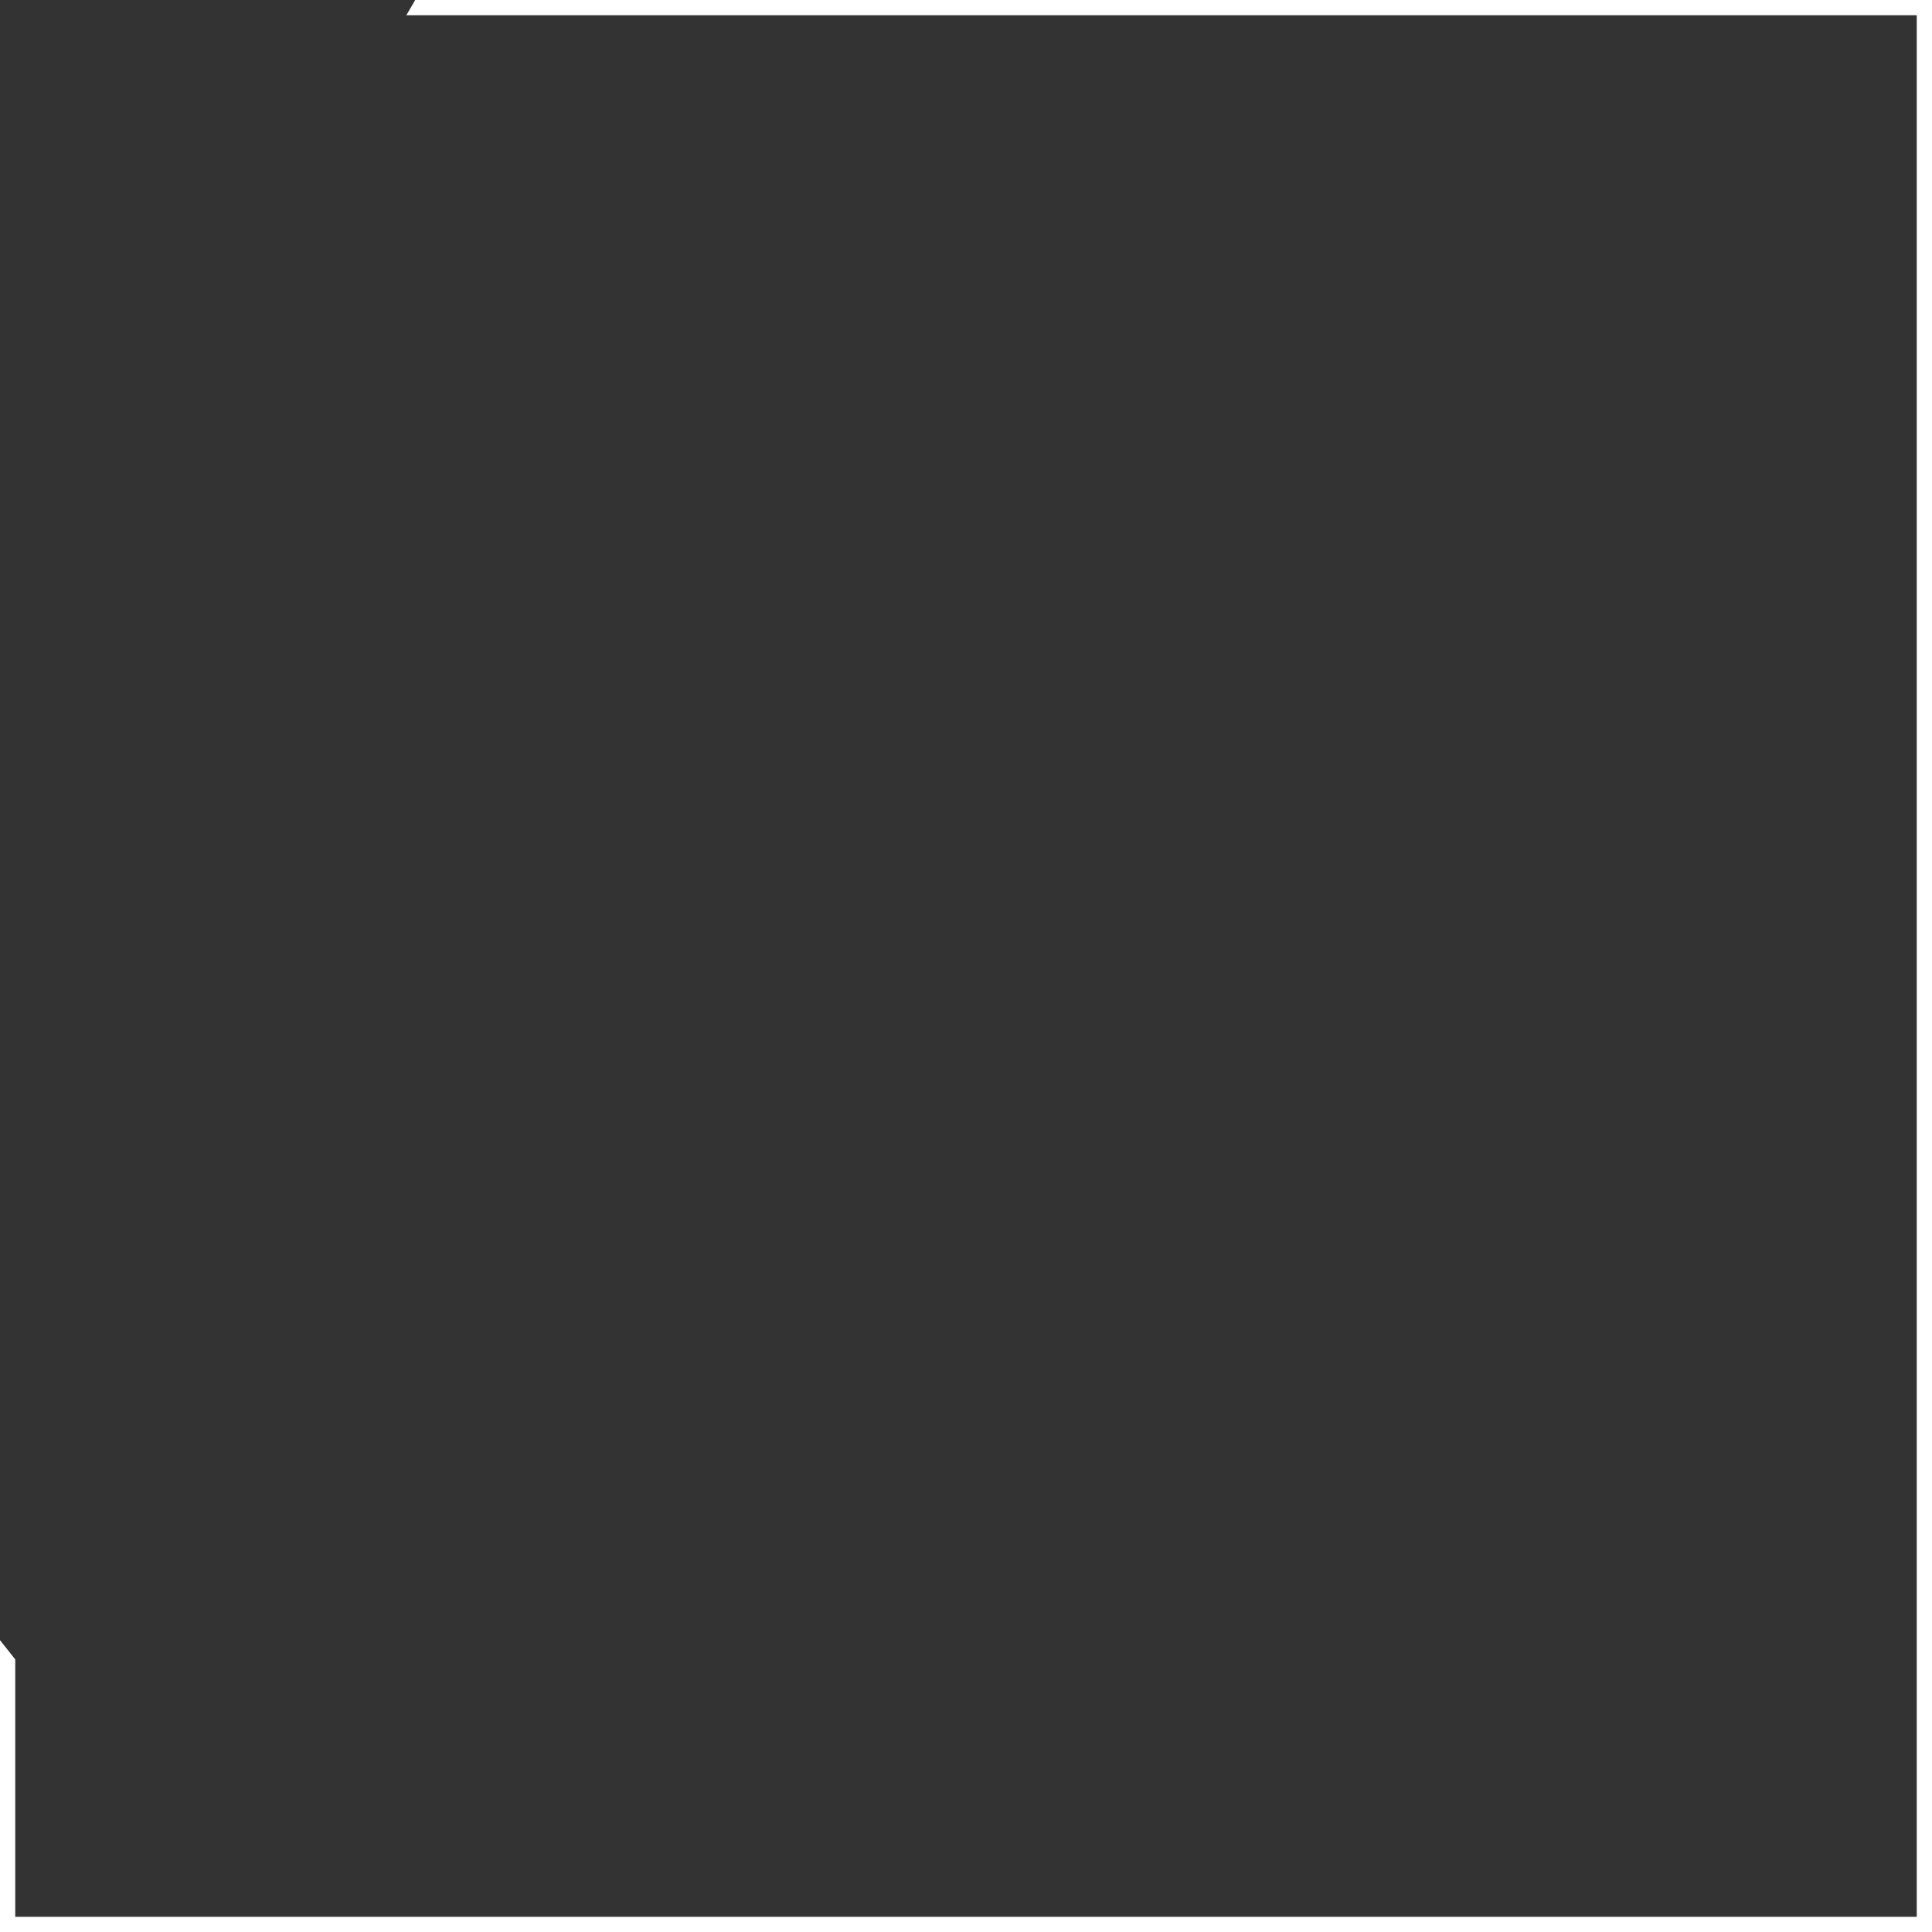 <?xml version="1.0" encoding="UTF-8" standalone="no"?><svg xmlns="http://www.w3.org/2000/svg" xmlns:xlink="http://www.w3.org/1999/xlink" fill="#000000" height="464.9" preserveAspectRatio="xMidYMid meet" version="1" viewBox="0.0 0.0 464.9 464.9" width="464.9" zoomAndPan="magnify"><rect x="0.0" y="0.0" width="464.9" height="464.9" fill="#333333" stroke="none"/><g id="change1_1"><path d="M99.91,0h365V464.91H0V394.68Q1.82,397,3.67,399.3v61.94H461.23V3.67H97.78c.7-1.18,1.38-2.36,2.06-3.55L99.91,0Z" fill="#ffffff" fill-rule="evenodd"/></g></svg>